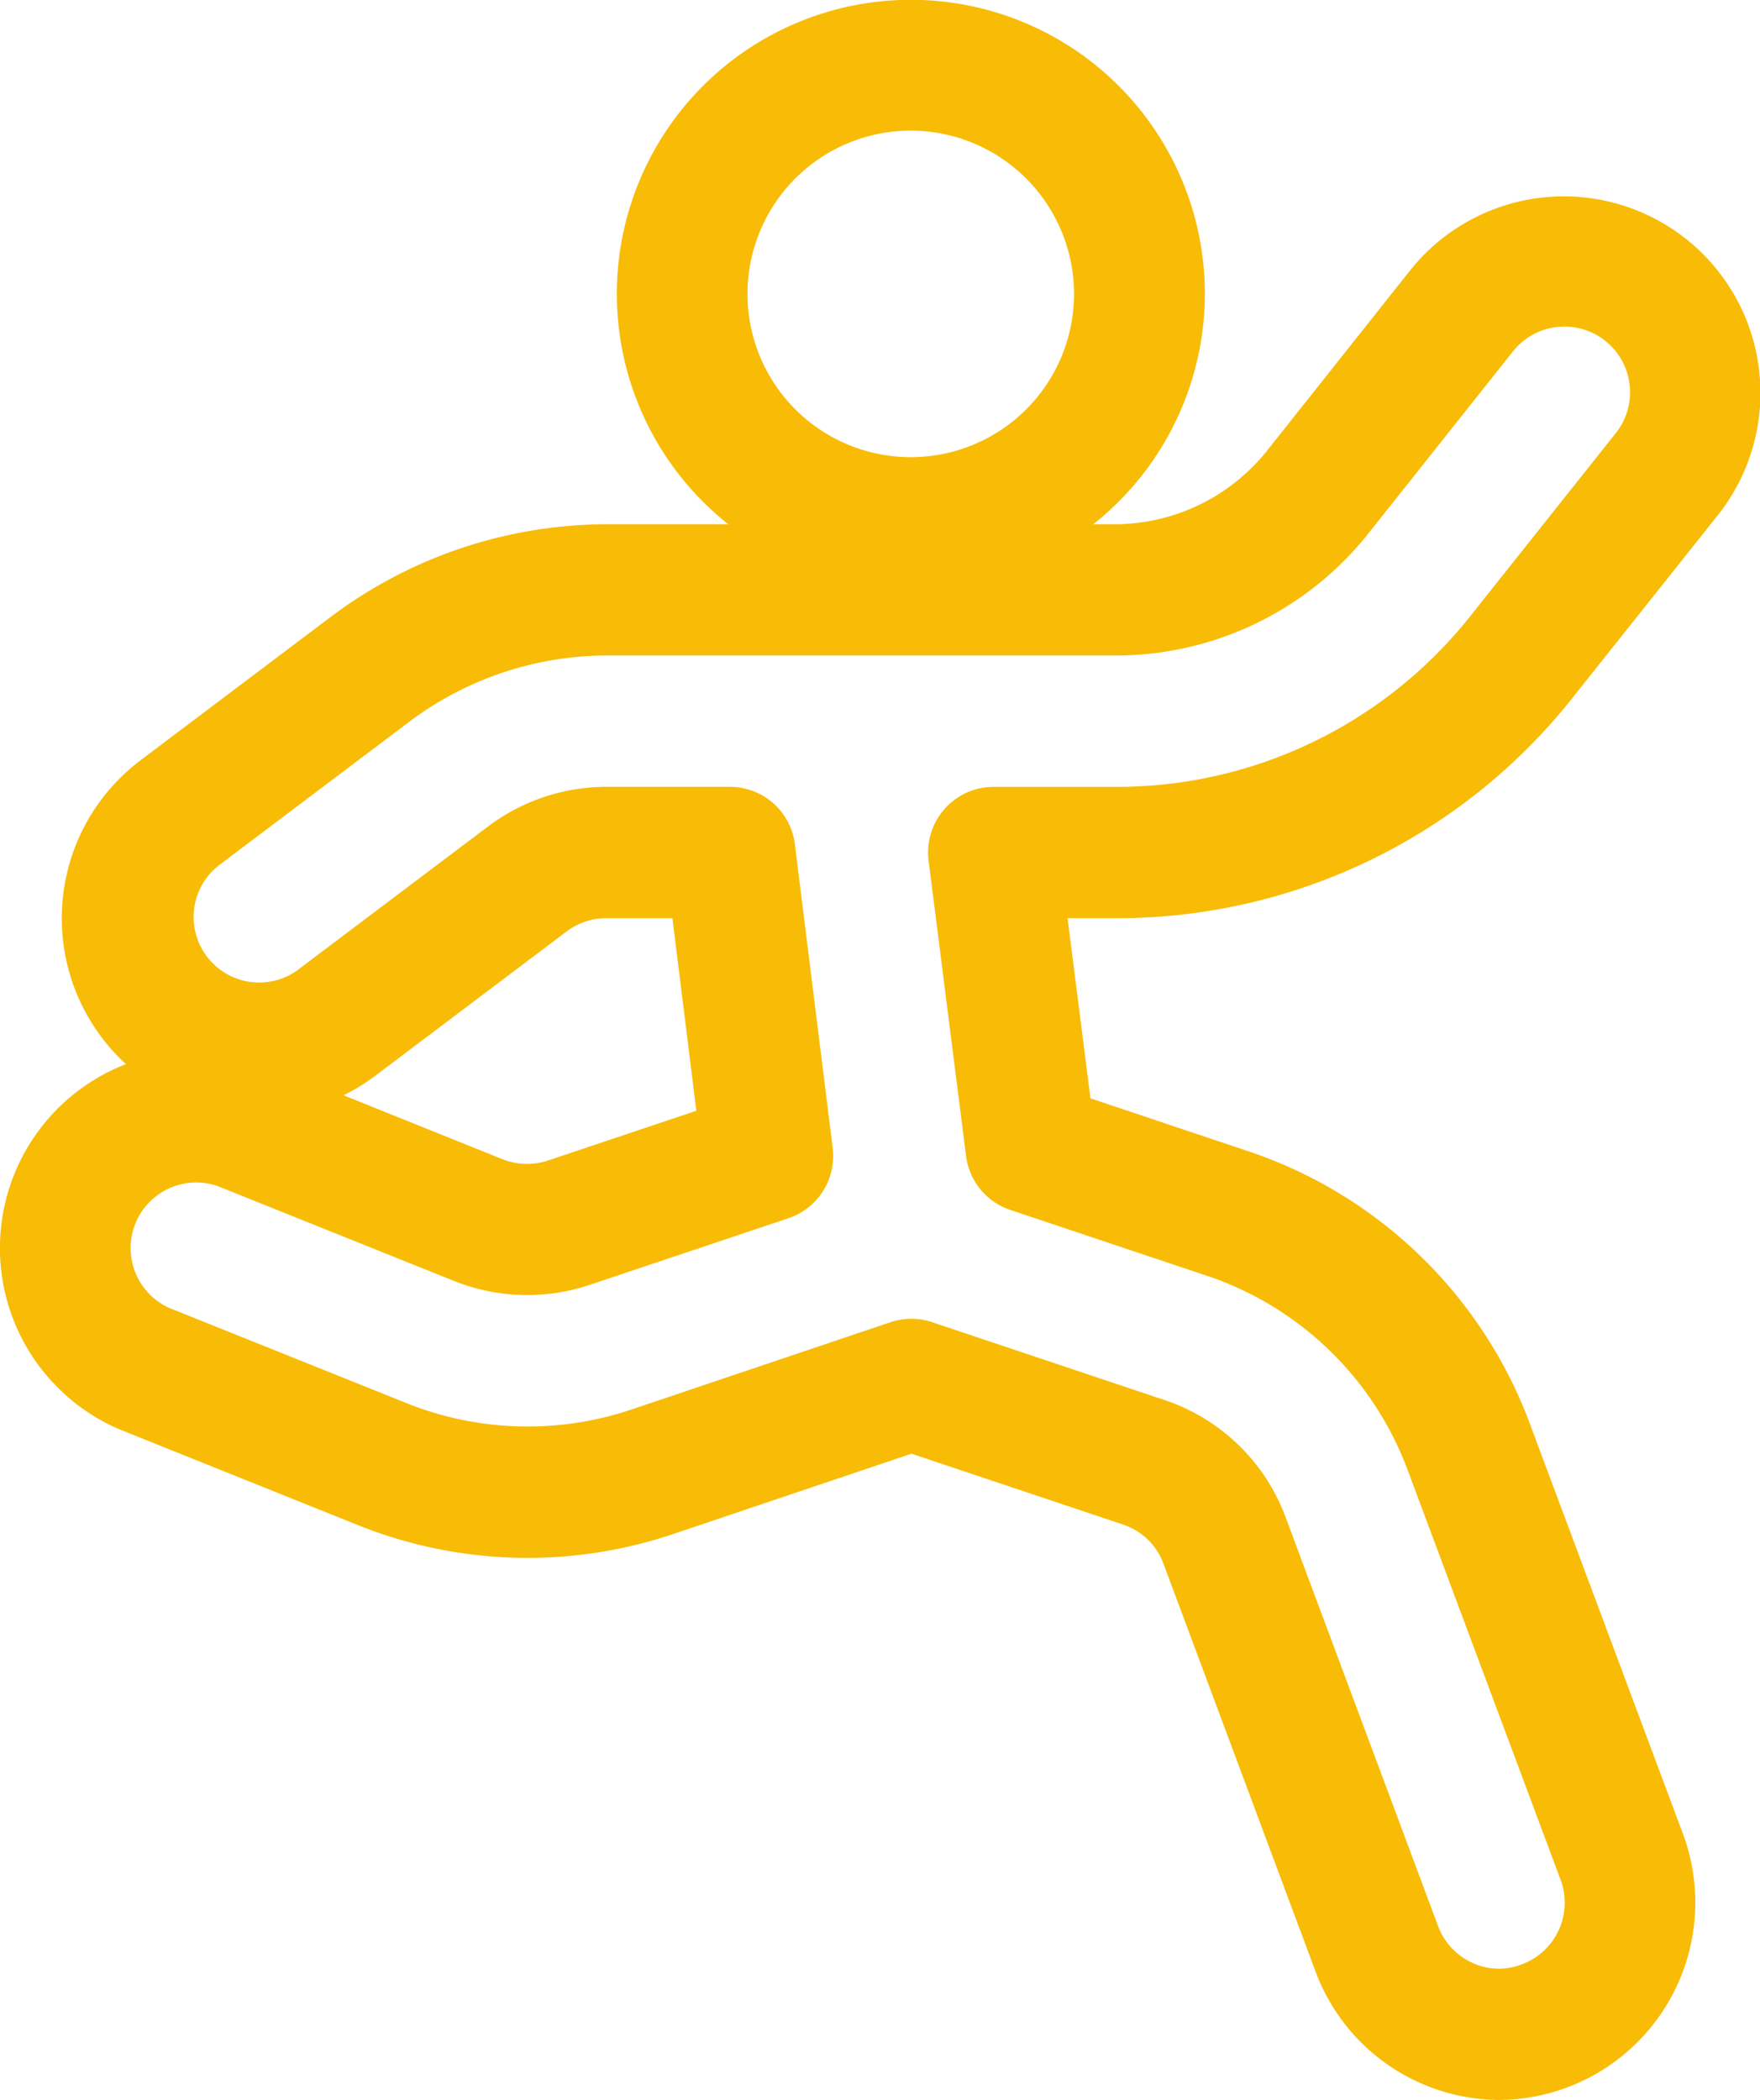 <svg xmlns="http://www.w3.org/2000/svg" width="83.81" height="100" viewBox="0 0 83.81 100">
    <defs>
        <style>
            .cls-1{fill:#f8bc06}
        </style>
    </defs>
    <g id="Group_207" transform="translate(-11.18)">
        <g id="Group_205" transform="translate(11.18 9.328)">
            <path id="Path_216" d="M82.606 103.794a9.386 9.386 0 0 1-8.771-6.09l-7.244-19.427a3.087 3.087 0 0 0-1.927-1.883l-10.079-3.376L43.2 76.855a21.691 21.691 0 0 1-15-.446l-11.33-4.551-.089-.037a9.394 9.394 0 0 1 .395-17.355 9.422 9.422 0 0 1 .675-14.452l9.123-6.879a21.933 21.933 0 0 1 13.058-4.377h24.21a9.3 9.3 0 0 0 7.282-3.514l6.825-8.6a9.361 9.361 0 0 1 14.6 11.723l-6.839 8.596a27.652 27.652 0 0 1-21.787 10.555h-2.306l1.089 8.577 7.459 2.5a21.641 21.641 0 0 1 13.5 13.089L91.3 91.066c.006.012.009.025.014.037a9.4 9.4 0 0 1-8.706 12.69zm-28.023-37.2a3.107 3.107 0 0 1 .983.161l11.064 3.706a9.28 9.28 0 0 1 5.79 5.639l7.24 19.413a3.123 3.123 0 0 0 2.913 2.032 3.157 3.157 0 0 0 1.08-.212A3.132 3.132 0 0 0 85.5 93.32l-.011-.026-7.25-19.423a15.443 15.443 0 0 0-9.639-9.344l-9.318-3.12a3.121 3.121 0 0 1-2.1-2.571L55.4 44.787a3.136 3.136 0 0 1 .751-2.462 3.1 3.1 0 0 1 2.335-1.061h5.837a21.48 21.48 0 0 0 16.926-8.2l6.837-8.6a3.128 3.128 0 1 0-4.878-3.916l-6.821 8.59a15.359 15.359 0 0 1-12.11 5.87H40.036A15.69 15.69 0 0 0 30.7 38.14l-9.119 6.876a3.121 3.121 0 0 0 3.732 5l9.123-6.879a9.387 9.387 0 0 1 5.593-1.876h5.914A3.116 3.116 0 0 1 49.031 44l1.8 14.45a3.128 3.128 0 0 1-2.1 3.353l-9.5 3.185a9.37 9.37 0 0 1-6.4-.184L21.54 60.272a3.125 3.125 0 0 0-2.309 5.8L30.512 70.6a15.5 15.5 0 0 0 10.716.321l12.367-4.168a3.1 3.1 0 0 1 .988-.159zM27.541 55.95L35.12 59a3.166 3.166 0 0 0 2.148.059l7.071-2.371-1.139-9.17h-3.164a3.138 3.138 0 0 0-1.87.628l-9.119 6.876a9.416 9.416 0 0 1-1.506.928z" class="cls-1" transform="translate(-11.18 -13.121)"/>
        </g>
        <g id="Group_206" transform="translate(40.554)">
            <path id="Path_217" d="M66.5 27.991a14 14 0 1 1 14-14 14.012 14.012 0 0 1-14 14zm0-21.771A7.775 7.775 0 1 0 74.271 14 7.785 7.785 0 0 0 66.5 6.22z" class="cls-1" transform="translate(-52.5)"/>
        </g>
    </g>
</svg>
